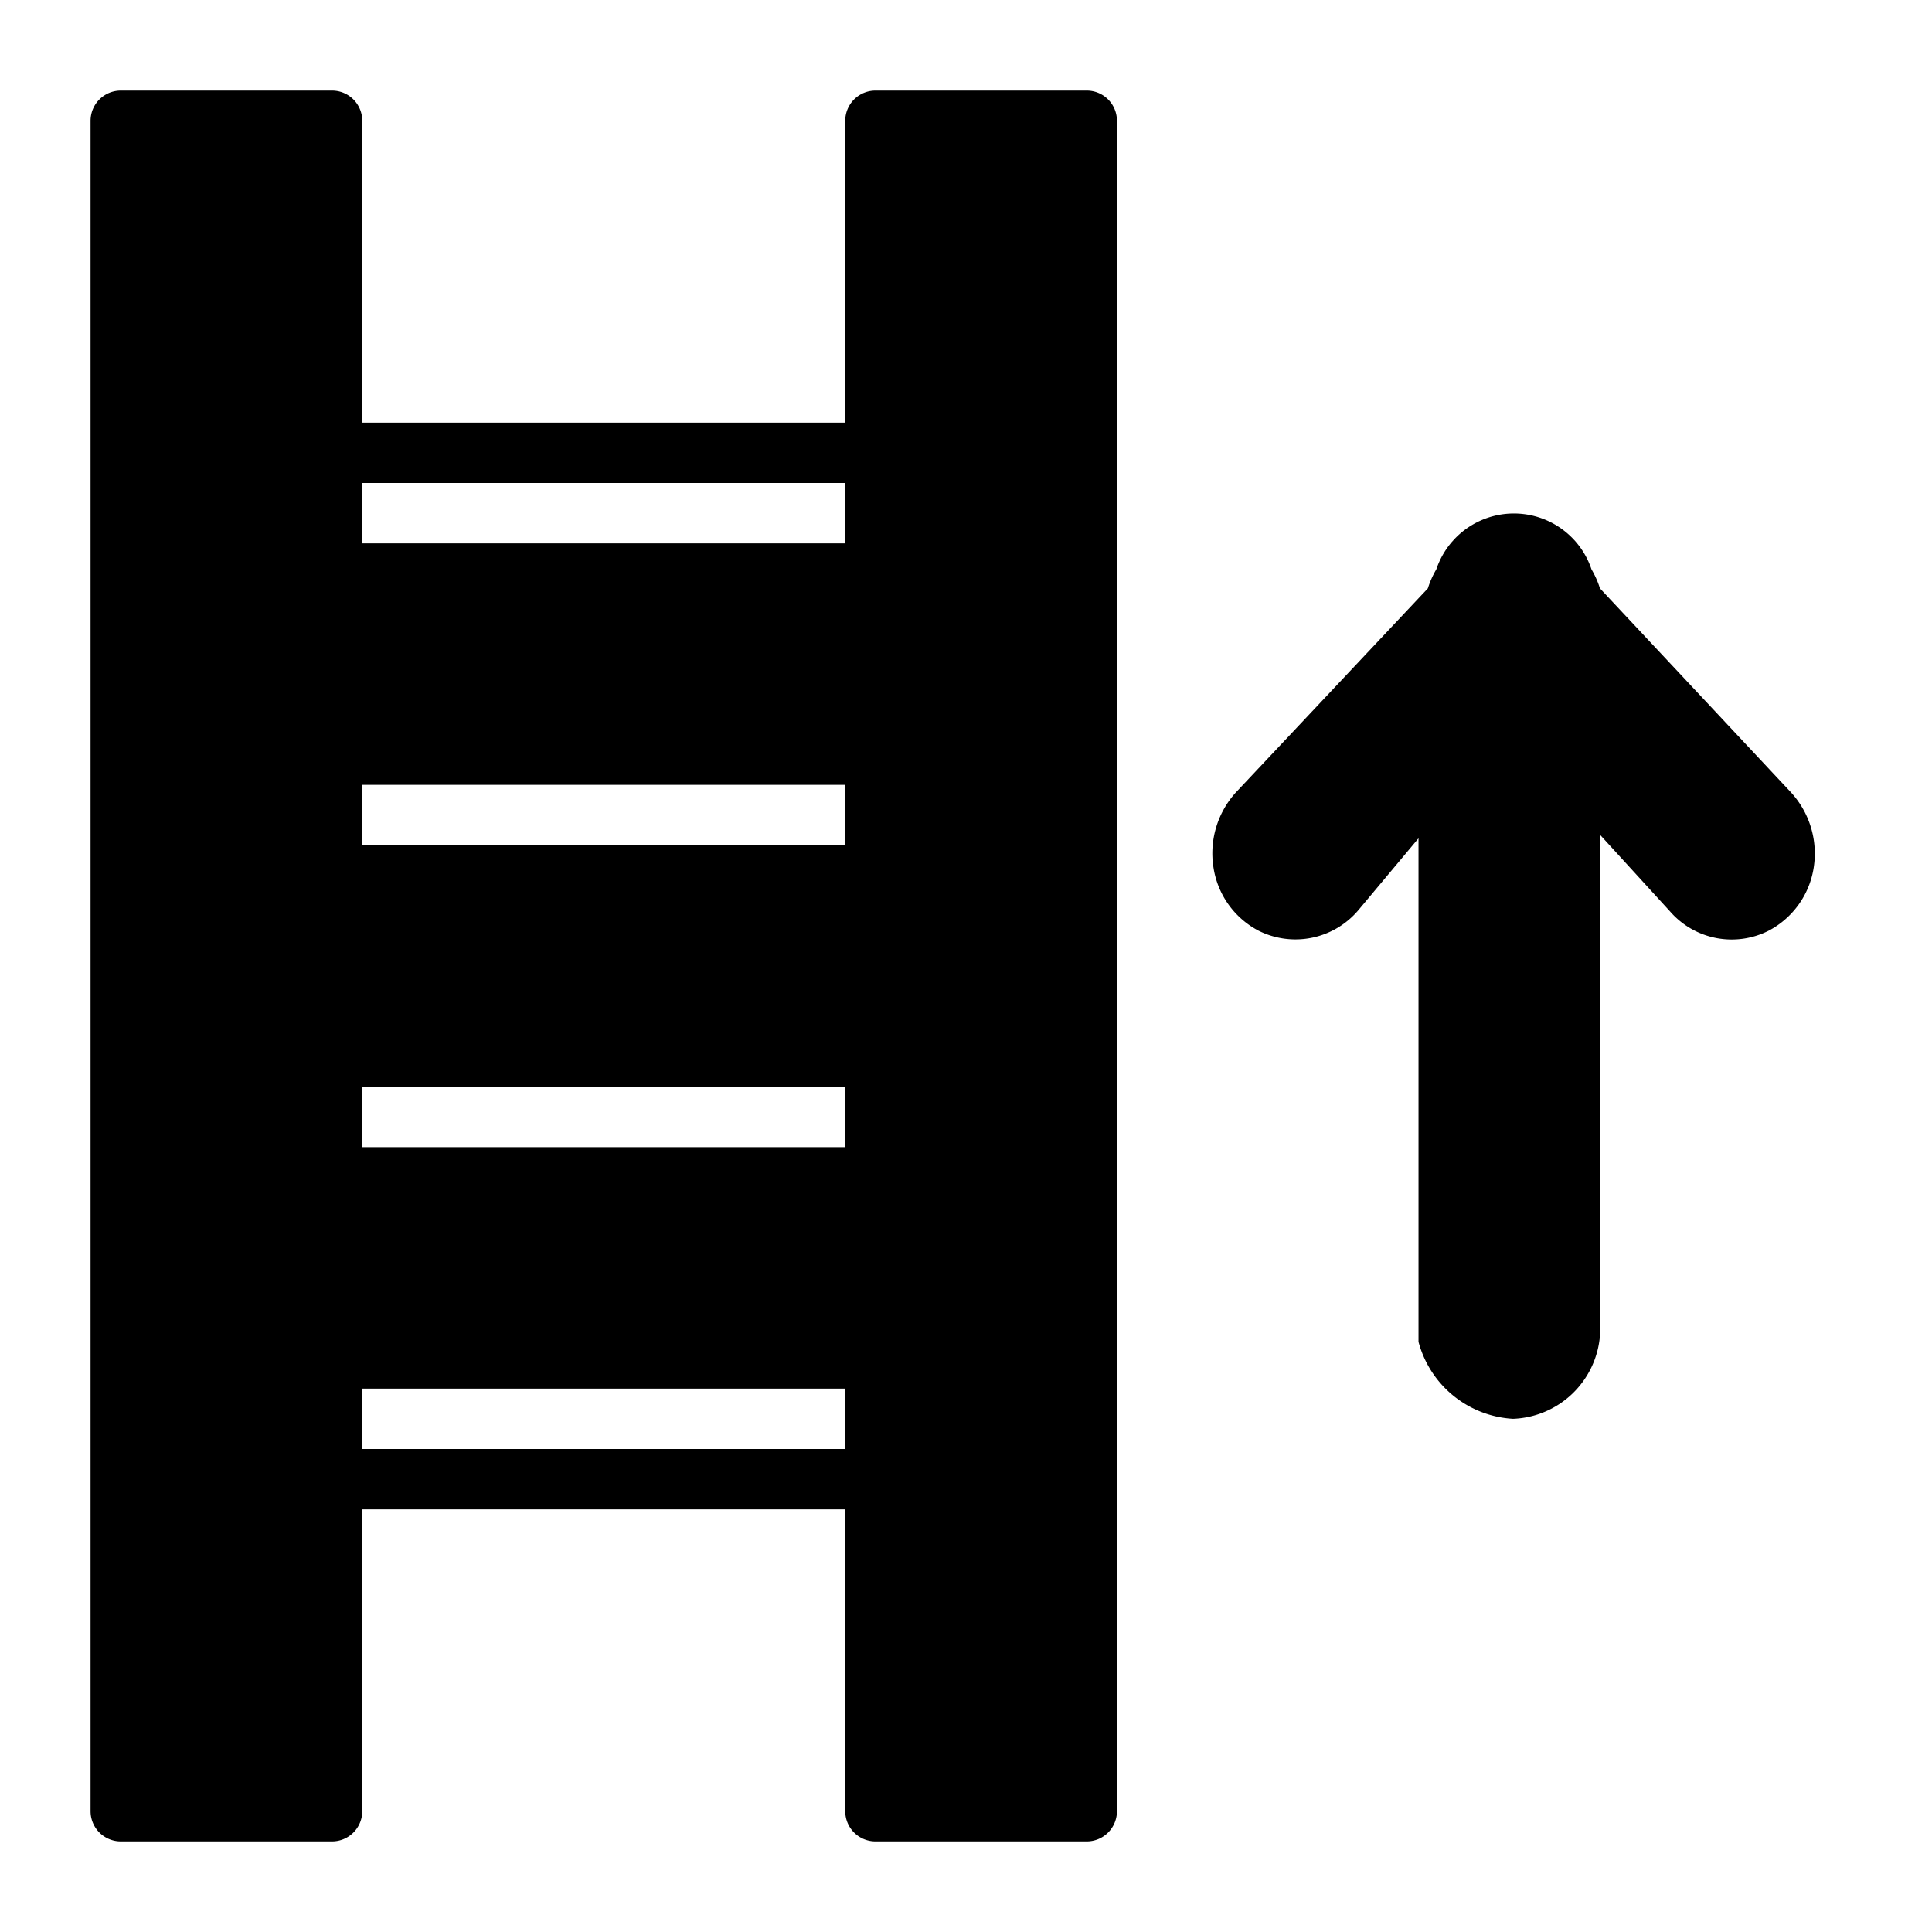 <?xml version="1.0" ?>

<svg fill="#000000" width="800px" height="800px" viewBox="0 0 64 64" xmlns="http://www.w3.org/2000/svg">
<title/>
<g data-name="Layer 28" id="Layer_28">
<path d="M59.33,26.25,53,19.49a3,3,0,0,0-.28-.63,2.71,2.71,0,0,0-5.14,0,3,3,0,0,0-.28.63l-6.36,6.76h0a3,3,0,0,0-.74,2.5,2.85,2.85,0,0,0,1.49,2.08,2.73,2.73,0,0,0,3.3-.67l2-2.39V44.13l0,.32A3.44,3.44,0,0,0,50.12,47,3,3,0,0,0,53,44.25a.49.49,0,0,0,0-.12V27.65l2.32,2.54a2.71,2.71,0,0,0,3.27.64,2.85,2.85,0,0,0,1.49-2.08A3,3,0,0,0,59.33,26.25Z"/>
<path d="M36,3H29a1,1,0,0,0-1,1V14H12V4a1,1,0,0,0-1-1H4A1,1,0,0,0,3,4V60a1,1,0,0,0,1,1h7a1,1,0,0,0,1-1V50H28V60a1,1,0,0,0,1,1h7a1,1,0,0,0,1-1V4A1,1,0,0,0,36,3ZM28,28H12V26H28ZM12,36H28v2H12ZM28,16v2H12V16ZM12,48V46H28v2Z"/>
</g>
</svg>